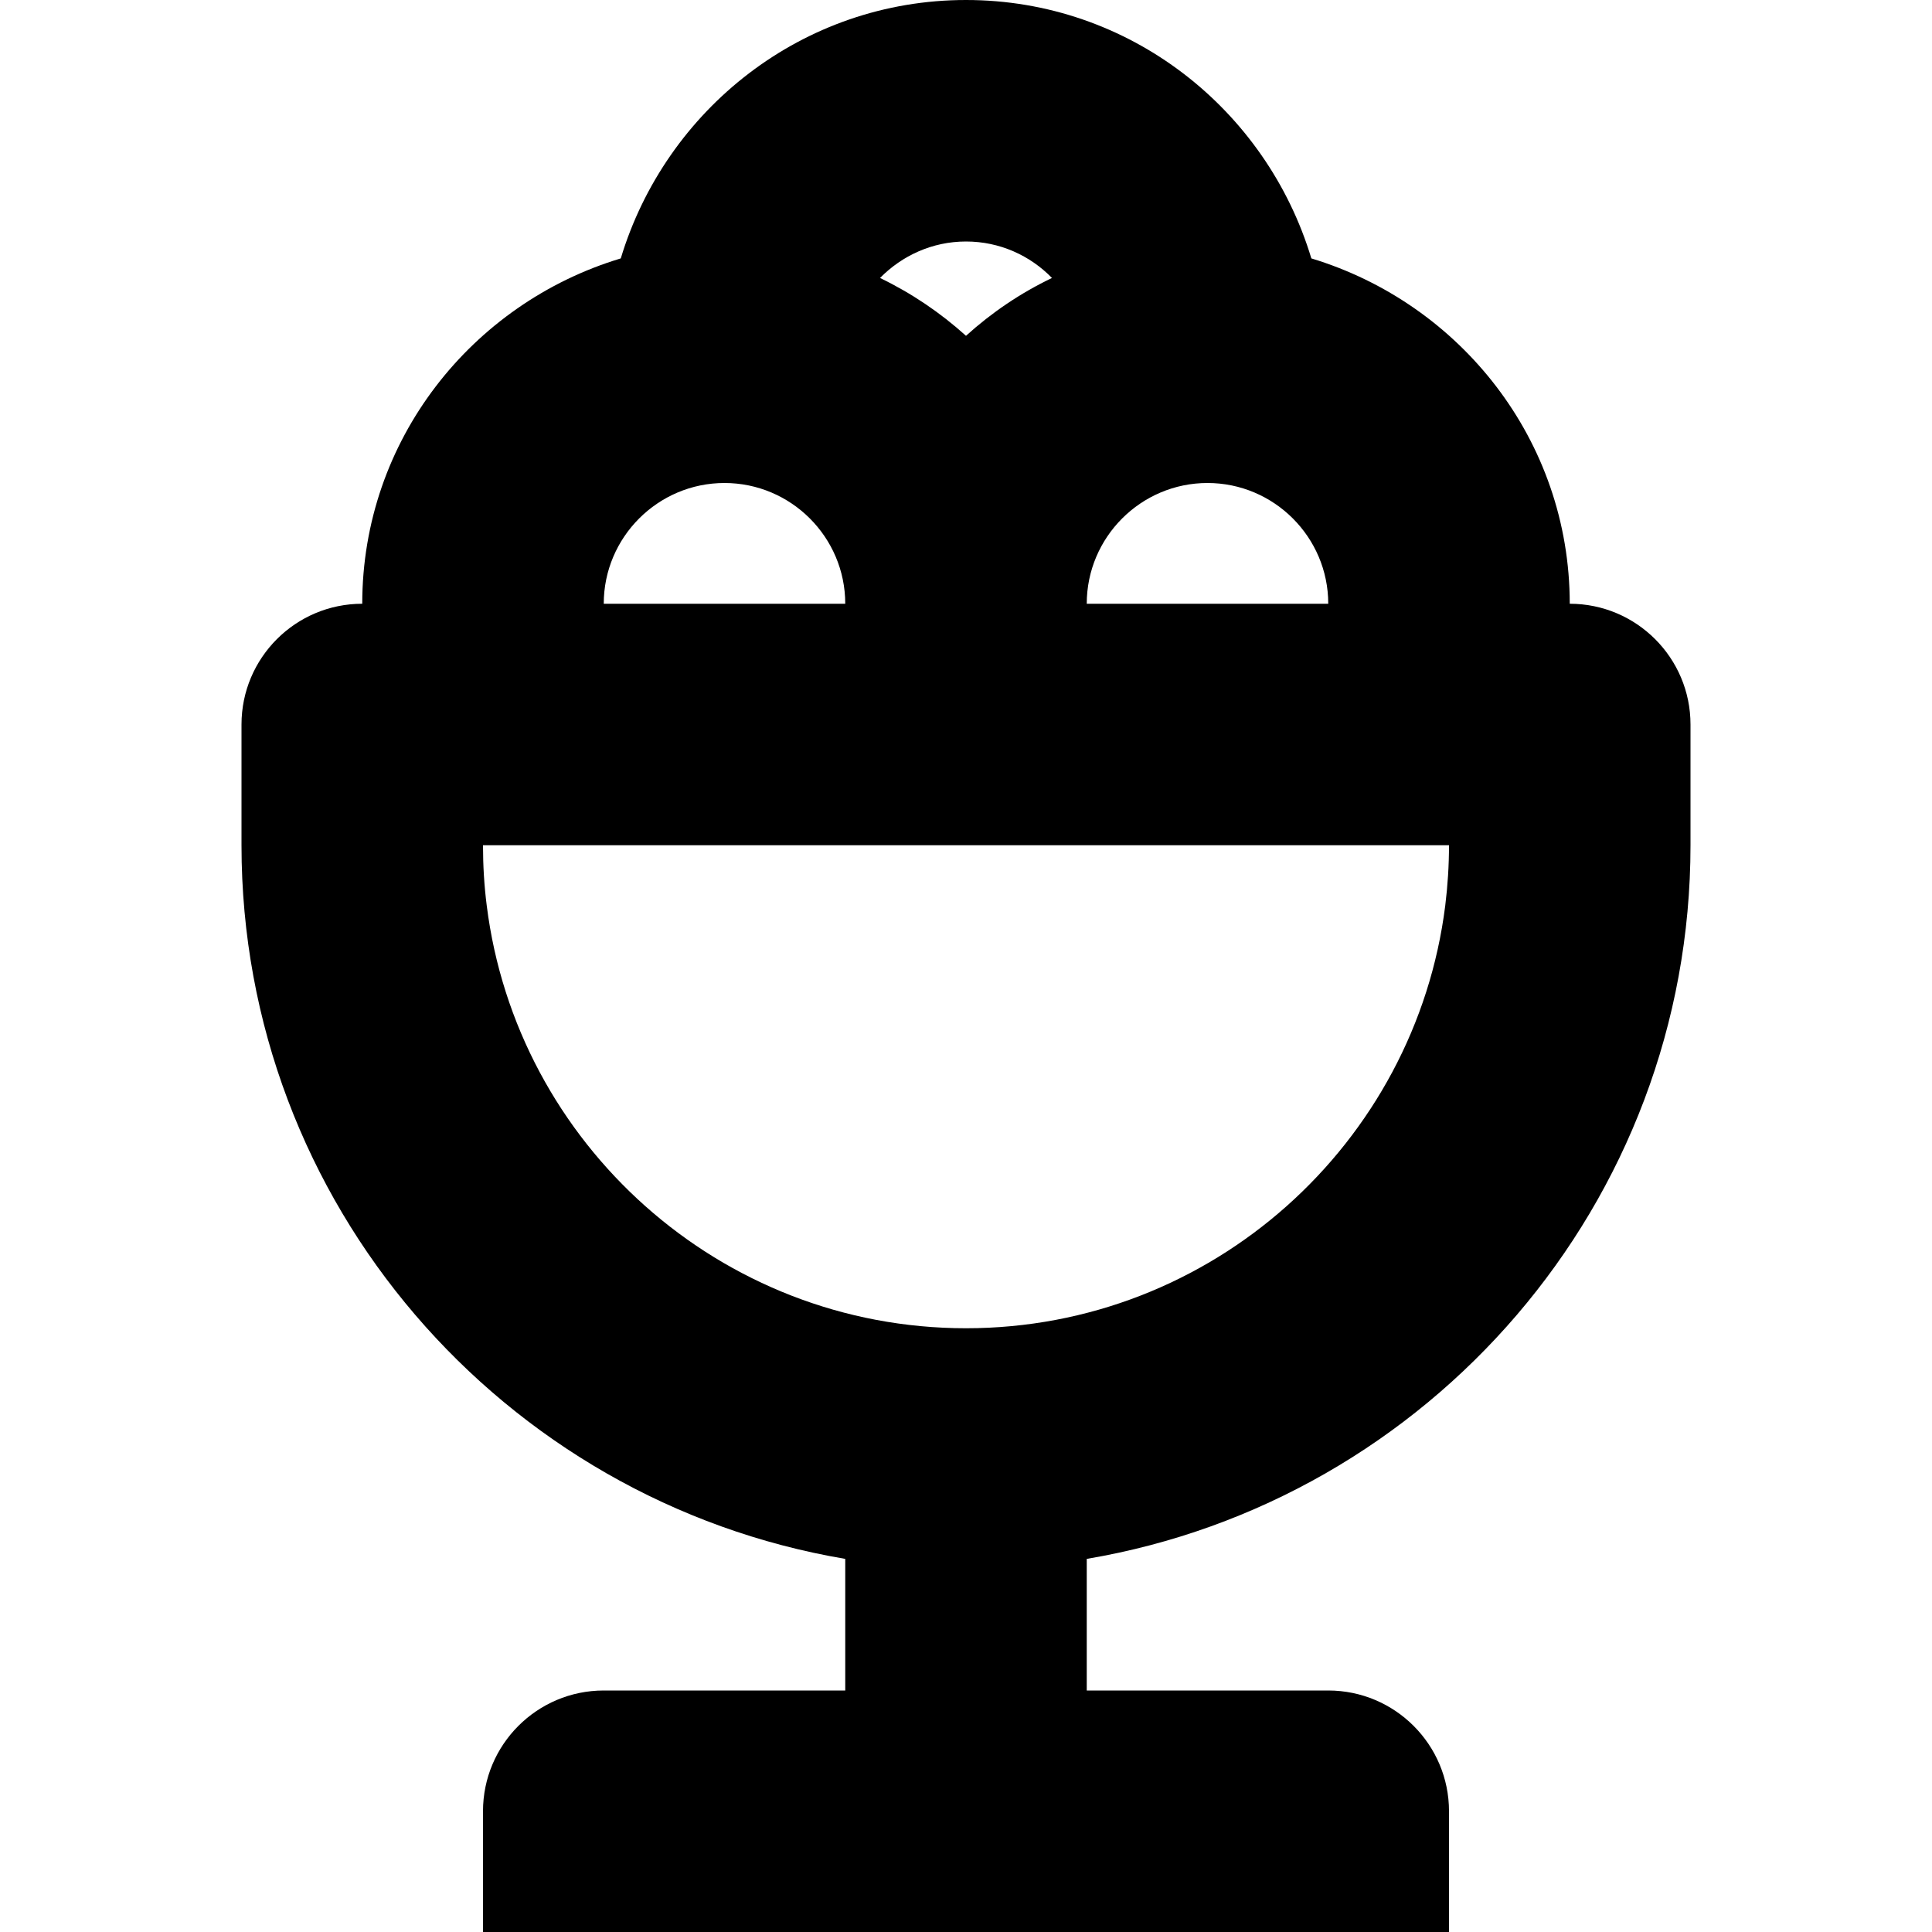 <svg version="1.1" viewBox="0 0 16 16" xmlns="http://www.w3.org/2000/svg" xmlns:xlink="http://www.w3.org/1999/xlink"><path d="M11,5c0,-1.354 -0.907,-2.487 -2.14,-2.86c-0.372,-1.234 -1.506,-2.14 -2.86,-2.14c-1.354,0 -2.487,0.907 -2.859,2.14c-1.234,0.372 -2.141,1.506 -2.141,2.86c-0.552,0 -1,0.448 -1,1v1c0,2.967 2.167,5.431 5,5.91v1.09h-2c-0.552,0 -1,0.448 -1,1v1h8v-1c0,-0.552 -0.448,-1 -1,-1h-2v-1.09c2.833,-0.478 5,-2.942 5,-5.91v-1c0,-0.552 -0.448,-1 -1,-1Zm-3,-1c0.551,0 1,0.449 1,1h-2c0,-0.551 0.449,-1 1,-1Zm-2,-2c0.279,0 0.531,0.116 0.712,0.302c-0.261,0.125 -0.5,0.287 -0.712,0.479c-0.213,-0.192 -0.451,-0.353 -0.712,-0.479c0.182,-0.185 0.433,-0.302 0.712,-0.302Zm-2,2c0.551,0 1,0.449 1,1h-2c0,-0.551 0.449,-1 1,-1Zm2,7c-2.036,0 -3.722,-1.529 -3.969,-3.5c-0.021,-0.164 -0.031,-0.331 -0.031,-0.5h8c0,0.169 -0.011,0.336 -0.031,0.499c-0.247,1.971 -1.933,3.501 -3.969,3.501Z" transform="translate(2, 0)"></path></svg>